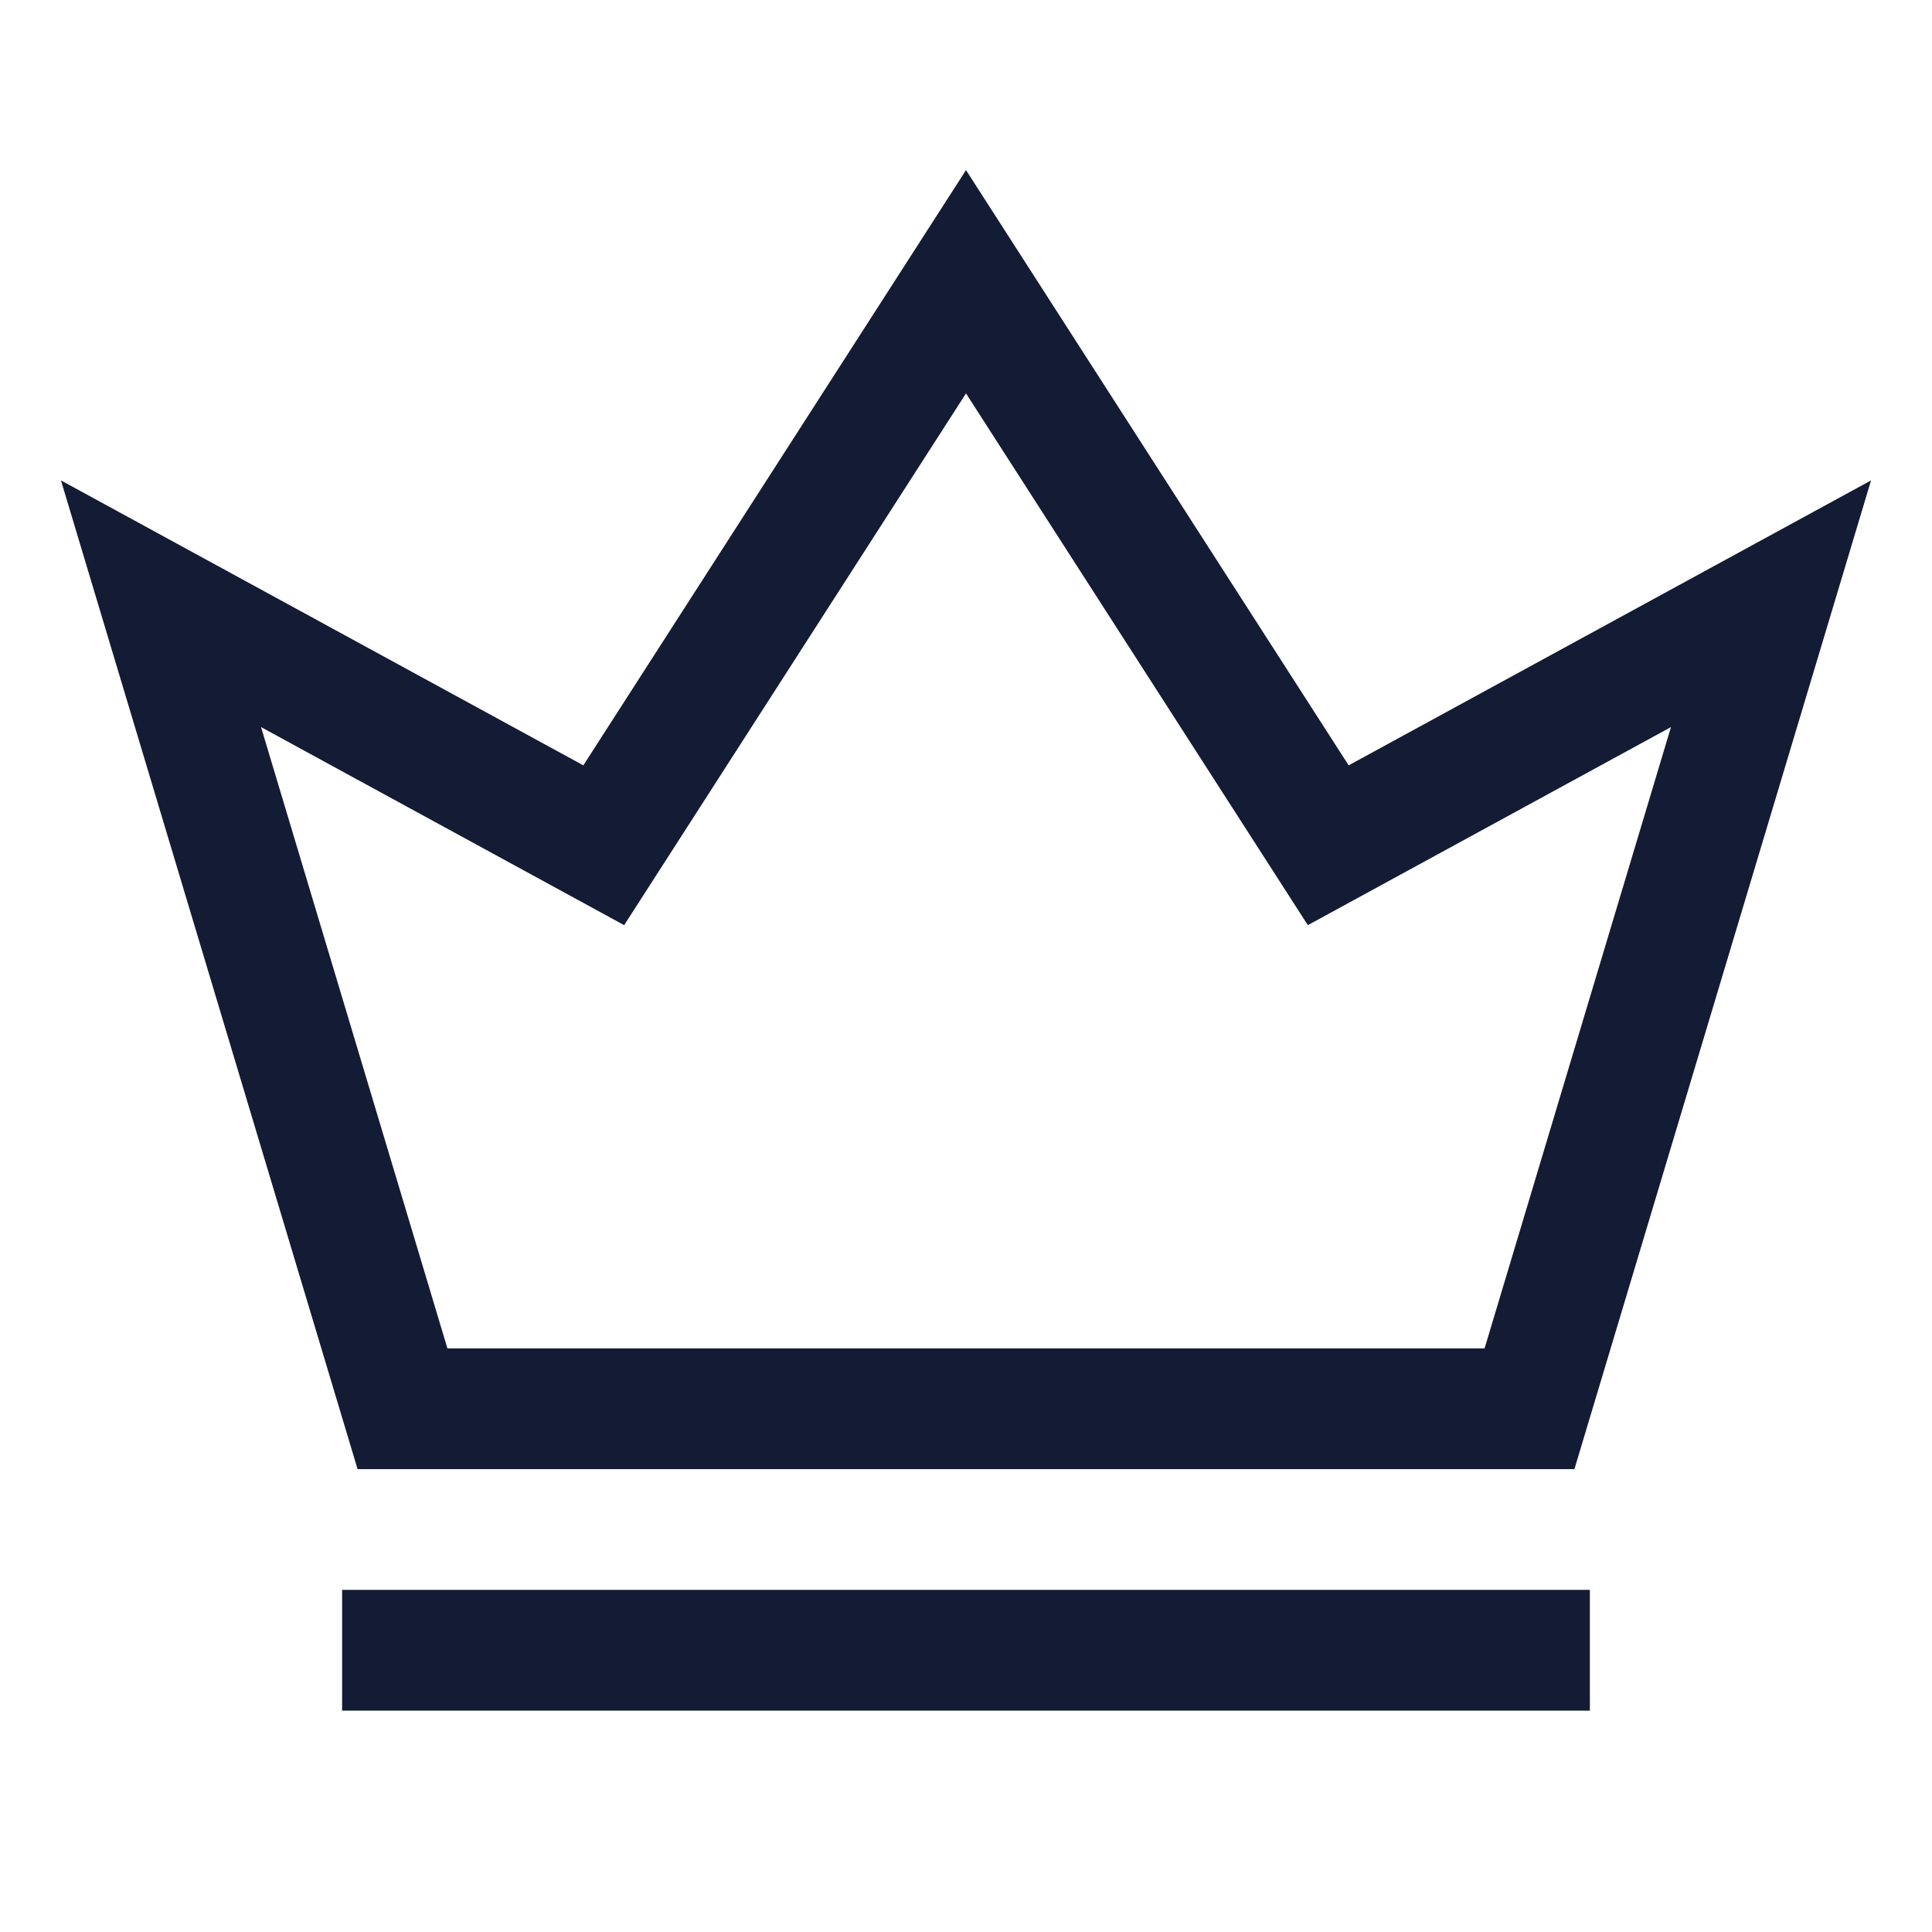 <svg width="24" height="24" viewBox="0 0 24 24" fill="none" xmlns="http://www.w3.org/2000/svg">
<path d="M5 20.5H19" stroke="#141B34" stroke-width="1.5" stroke-linecap="square"/>
<path d="M19 17.5H5L2 7.5L7.5 10.5L12 3.5L16.5 10.5L22 7.5L19 17.5Z" stroke="#141B34" stroke-width="1.5" stroke-linecap="square"/>
</svg>
